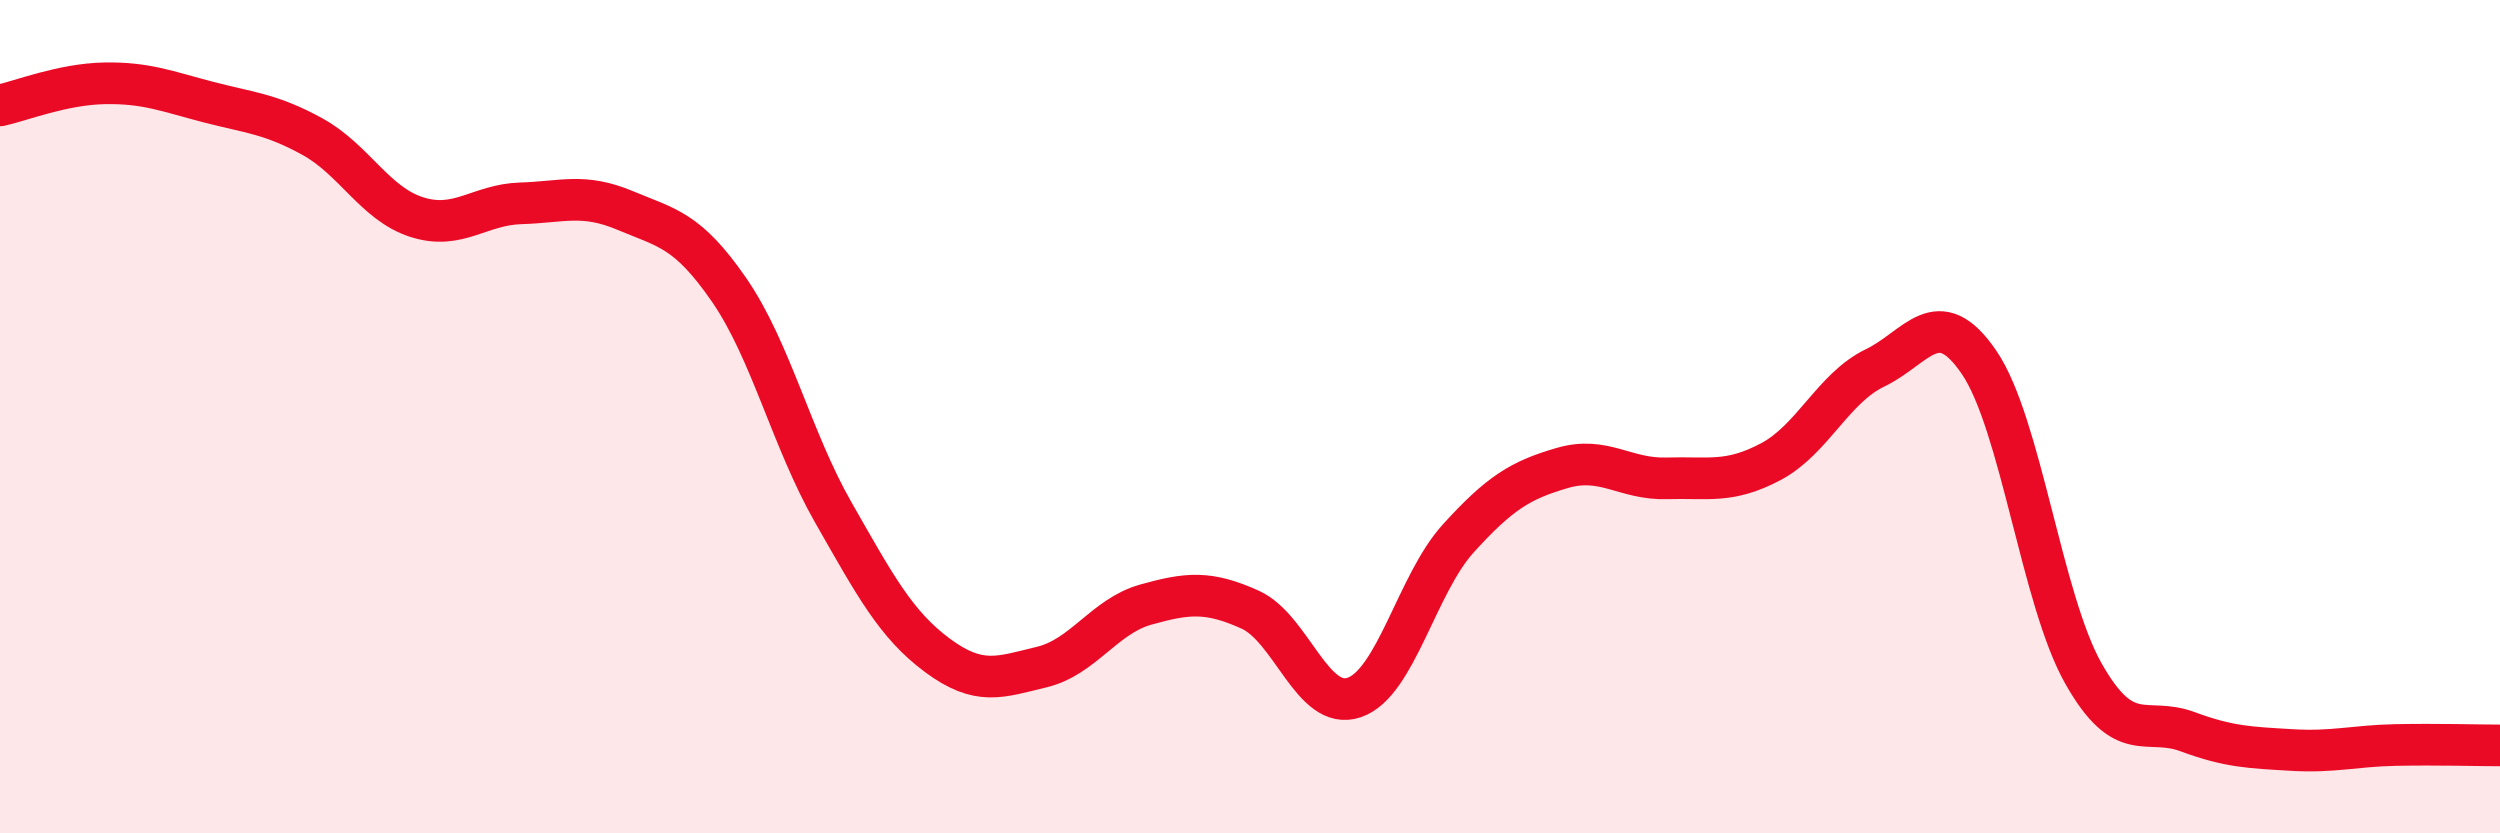 
    <svg width="60" height="20" viewBox="0 0 60 20" xmlns="http://www.w3.org/2000/svg">
      <path
        d="M 0,2.53 C 0.5,2.42 1.5,2.02 2.5,2 C 3.5,1.98 4,2.19 5,2.45 C 6,2.71 6.5,2.73 7.5,3.28 C 8.5,3.83 9,4.89 10,5.21 C 11,5.53 11.5,4.91 12.5,4.88 C 13.5,4.85 14,4.63 15,5.05 C 16,5.47 16.5,5.51 17.5,6.96 C 18.5,8.41 19,10.55 20,12.3 C 21,14.05 21.5,14.99 22.5,15.73 C 23.5,16.47 24,16.25 25,16.01 C 26,15.77 26.5,14.79 27.5,14.51 C 28.5,14.23 29,14.18 30,14.63 C 31,15.08 31.5,17.08 32.5,16.74 C 33.5,16.4 34,14.02 35,12.92 C 36,11.82 36.5,11.52 37.5,11.23 C 38.5,10.94 39,11.51 40,11.48 C 41,11.45 41.5,11.61 42.5,11.08 C 43.5,10.55 44,9.31 45,8.83 C 46,8.35 46.5,7.23 47.5,8.7 C 48.5,10.17 49,14.39 50,16.16 C 51,17.93 51.5,17.19 52.5,17.56 C 53.5,17.93 54,17.94 55,18 C 56,18.06 56.5,17.9 57.5,17.88 C 58.5,17.86 59.5,17.89 60,17.89L60 20L0 20Z"
        fill="#EB0A25"
        opacity="0.1"
        stroke-linecap="round"
        stroke-linejoin="round"
      />
      <path
        d="M 0,2.53 C 0.5,2.42 1.5,2.02 2.5,2 C 3.5,1.98 4,2.19 5,2.45 C 6,2.71 6.5,2.73 7.5,3.28 C 8.5,3.83 9,4.89 10,5.21 C 11,5.53 11.5,4.91 12.5,4.88 C 13.5,4.85 14,4.63 15,5.05 C 16,5.47 16.5,5.51 17.5,6.96 C 18.5,8.41 19,10.55 20,12.3 C 21,14.05 21.5,14.99 22.5,15.73 C 23.5,16.47 24,16.25 25,16.01 C 26,15.77 26.5,14.79 27.5,14.51 C 28.5,14.23 29,14.18 30,14.63 C 31,15.08 31.5,17.08 32.5,16.74 C 33.5,16.4 34,14.02 35,12.92 C 36,11.82 36.5,11.52 37.5,11.23 C 38.5,10.94 39,11.51 40,11.48 C 41,11.45 41.5,11.61 42.5,11.08 C 43.5,10.55 44,9.31 45,8.83 C 46,8.35 46.5,7.23 47.5,8.7 C 48.5,10.17 49,14.39 50,16.16 C 51,17.93 51.5,17.19 52.5,17.56 C 53.5,17.93 54,17.94 55,18 C 56,18.06 56.5,17.9 57.5,17.88 C 58.5,17.86 59.5,17.89 60,17.89"
        stroke="#EB0A25"
        stroke-width="1"
        fill="none"
        stroke-linecap="round"
        stroke-linejoin="round"
      />
    </svg>
  